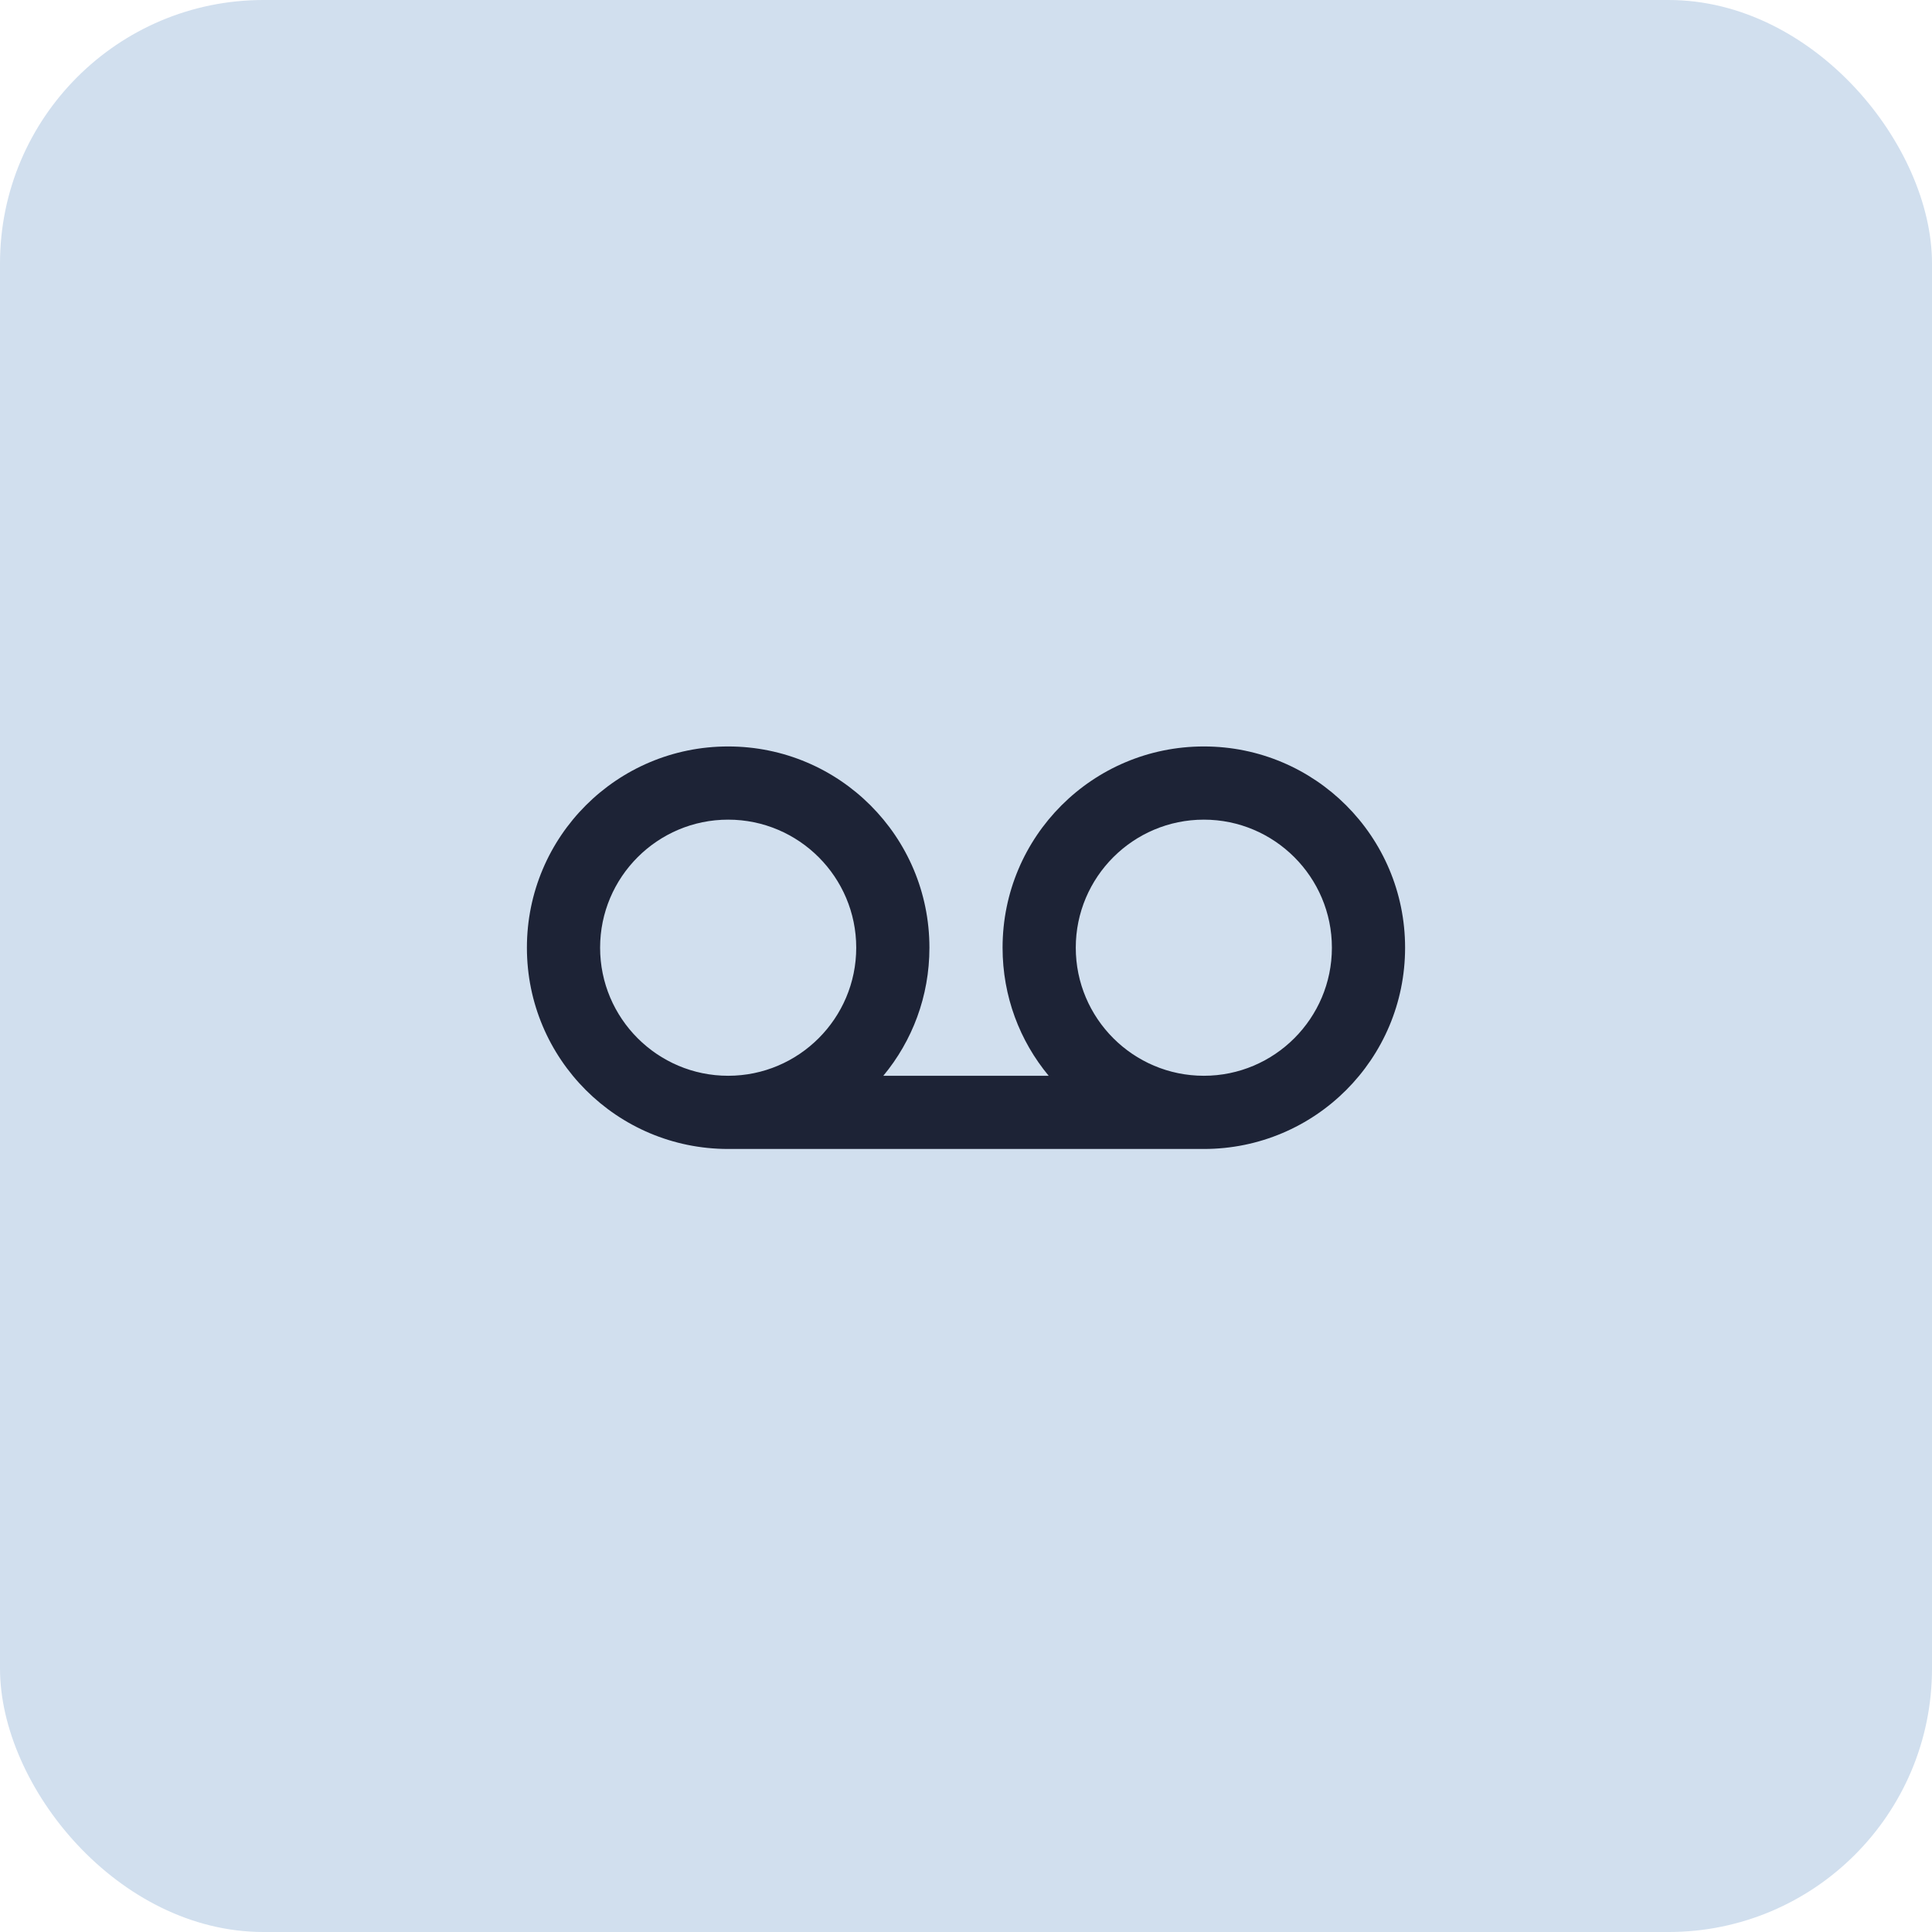 <svg width="44" height="44" viewBox="0 0 44 44" fill="none" xmlns="http://www.w3.org/2000/svg">
<rect width="44" height="44" rx="6" fill="#D1DFEE"/>
<path d="M27.417 17C24.883 17 22.833 19.05 22.833 21.583C22.833 22.692 23.225 23.708 23.883 24.5H20.117C20.775 23.708 21.167 22.692 21.167 21.583C21.167 19.05 19.117 17 16.583 17C14.05 17 12 19.05 12 21.583C12 24.117 14.05 26.167 16.583 26.167H27.417C29.95 26.167 32 24.117 32 21.583C32 19.05 29.95 17 27.417 17ZM16.583 24.5C14.975 24.5 13.667 23.192 13.667 21.583C13.667 19.975 14.975 18.667 16.583 18.667C18.192 18.667 19.5 19.975 19.5 21.583C19.5 23.192 18.192 24.5 16.583 24.5ZM27.417 24.5C25.808 24.5 24.5 23.192 24.5 21.583C24.5 19.975 25.808 18.667 27.417 18.667C29.025 18.667 30.333 19.975 30.333 21.583C30.333 23.192 29.025 24.5 27.417 24.5Z" fill="#1D2336"/>
</svg>
